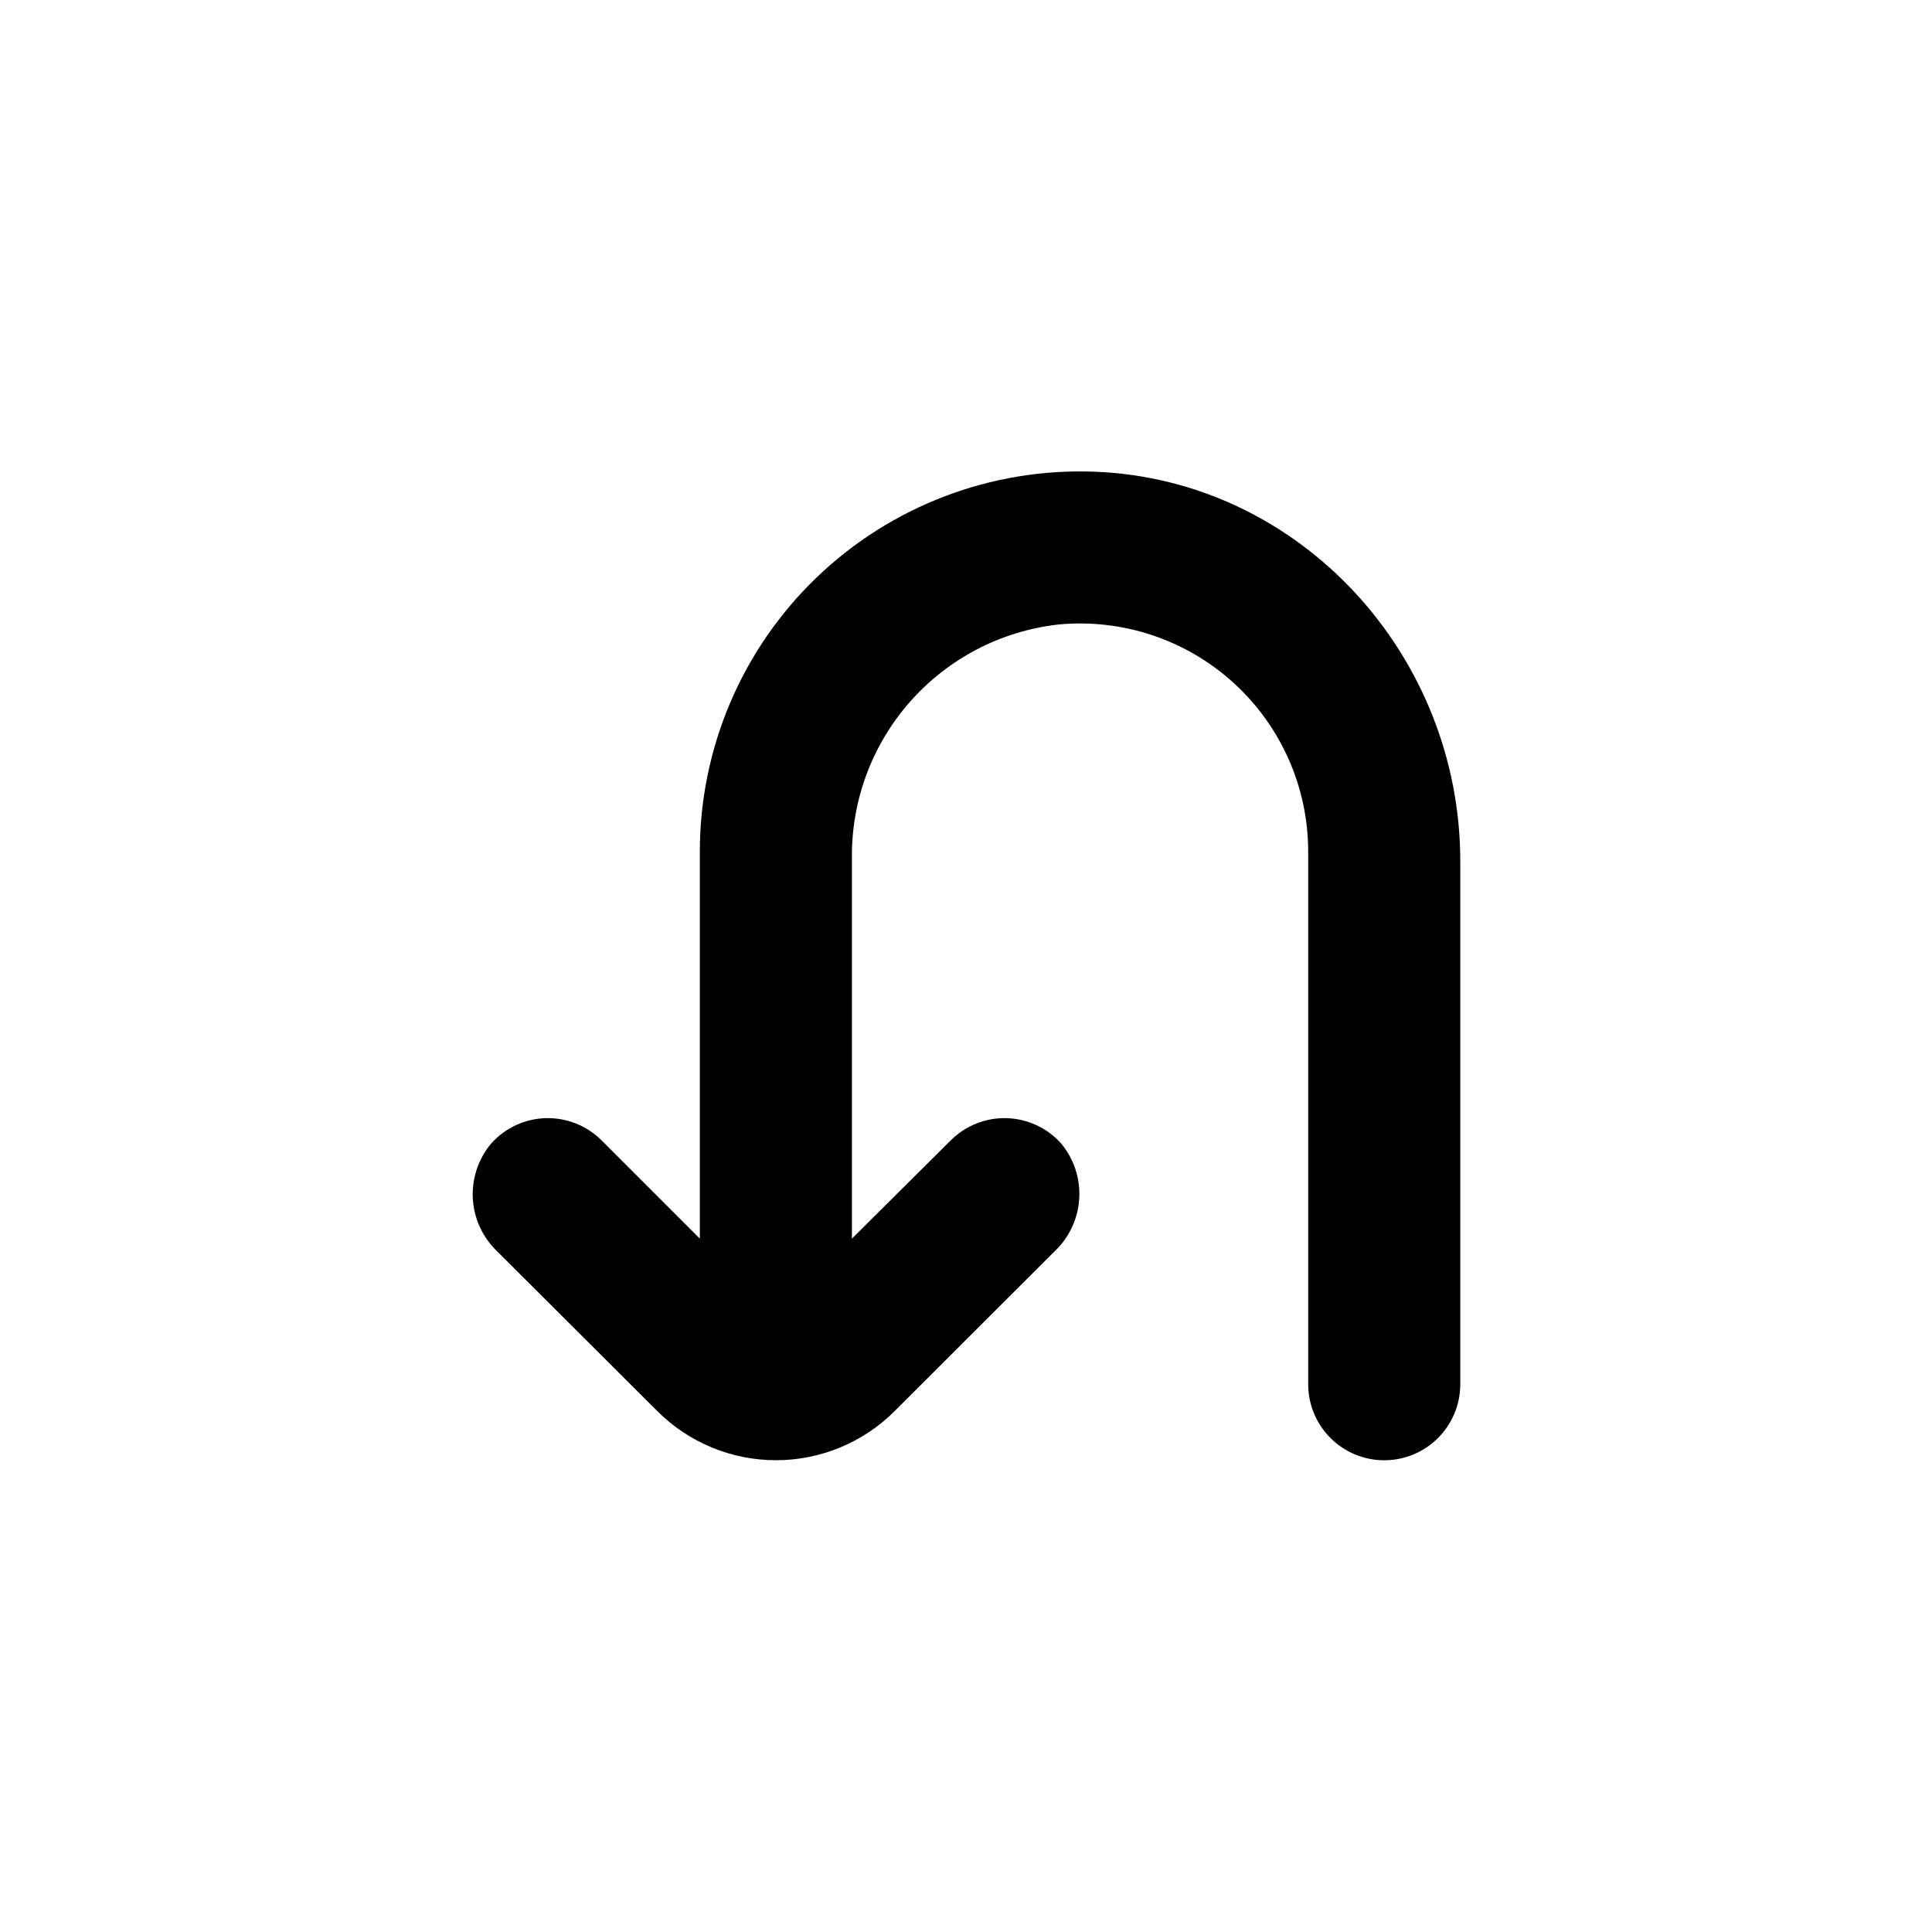 <?xml version="1.0" encoding="UTF-8"?>
<!-- Uploaded to: ICON Repo, www.iconrepo.com, Generator: ICON Repo Mixer Tools -->
<svg fill="#000000" width="800px" height="800px" version="1.1" viewBox="144 144 512 512" xmlns="http://www.w3.org/2000/svg">
 <path d="m318.18 517.94c8.344 8.344 19.66 13.035 31.465 13.035 11.801 0 23.117-4.691 31.461-13.035l42.422-42.371c3.856-3.66 6.172-8.648 6.484-13.953 0.309-5.309-1.418-10.531-4.824-14.613-3.691-4.113-8.91-6.527-14.438-6.68-5.523-0.152-10.867 1.973-14.781 5.875l-26.199 26.047v-100.77 0.004c-0.188-15.258 5.297-30.043 15.387-41.492 10.09-11.449 24.066-18.746 39.227-20.477 16.984-1.652 33.875 3.953 46.504 15.434 12.629 11.477 19.82 27.754 19.797 44.82v141.07c0 5.344 2.125 10.473 5.902 14.25 3.781 3.781 8.906 5.902 14.25 5.902s10.473-2.121 14.25-5.902c3.781-3.777 5.902-8.906 5.902-14.25v-138.6c0-54.562-42.371-101.11-96.883-103.23-27.387-1.055-54.027 9.094-73.77 28.105-19.746 19.012-30.891 45.246-30.871 72.656v102.48l-26.047-26.047c-3.914-3.902-9.258-6.027-14.785-5.875-5.523 0.152-10.742 2.566-14.434 6.68-3.426 4.062-5.176 9.277-4.894 14.582 0.277 5.305 2.57 10.305 6.402 13.984z"/>
</svg>